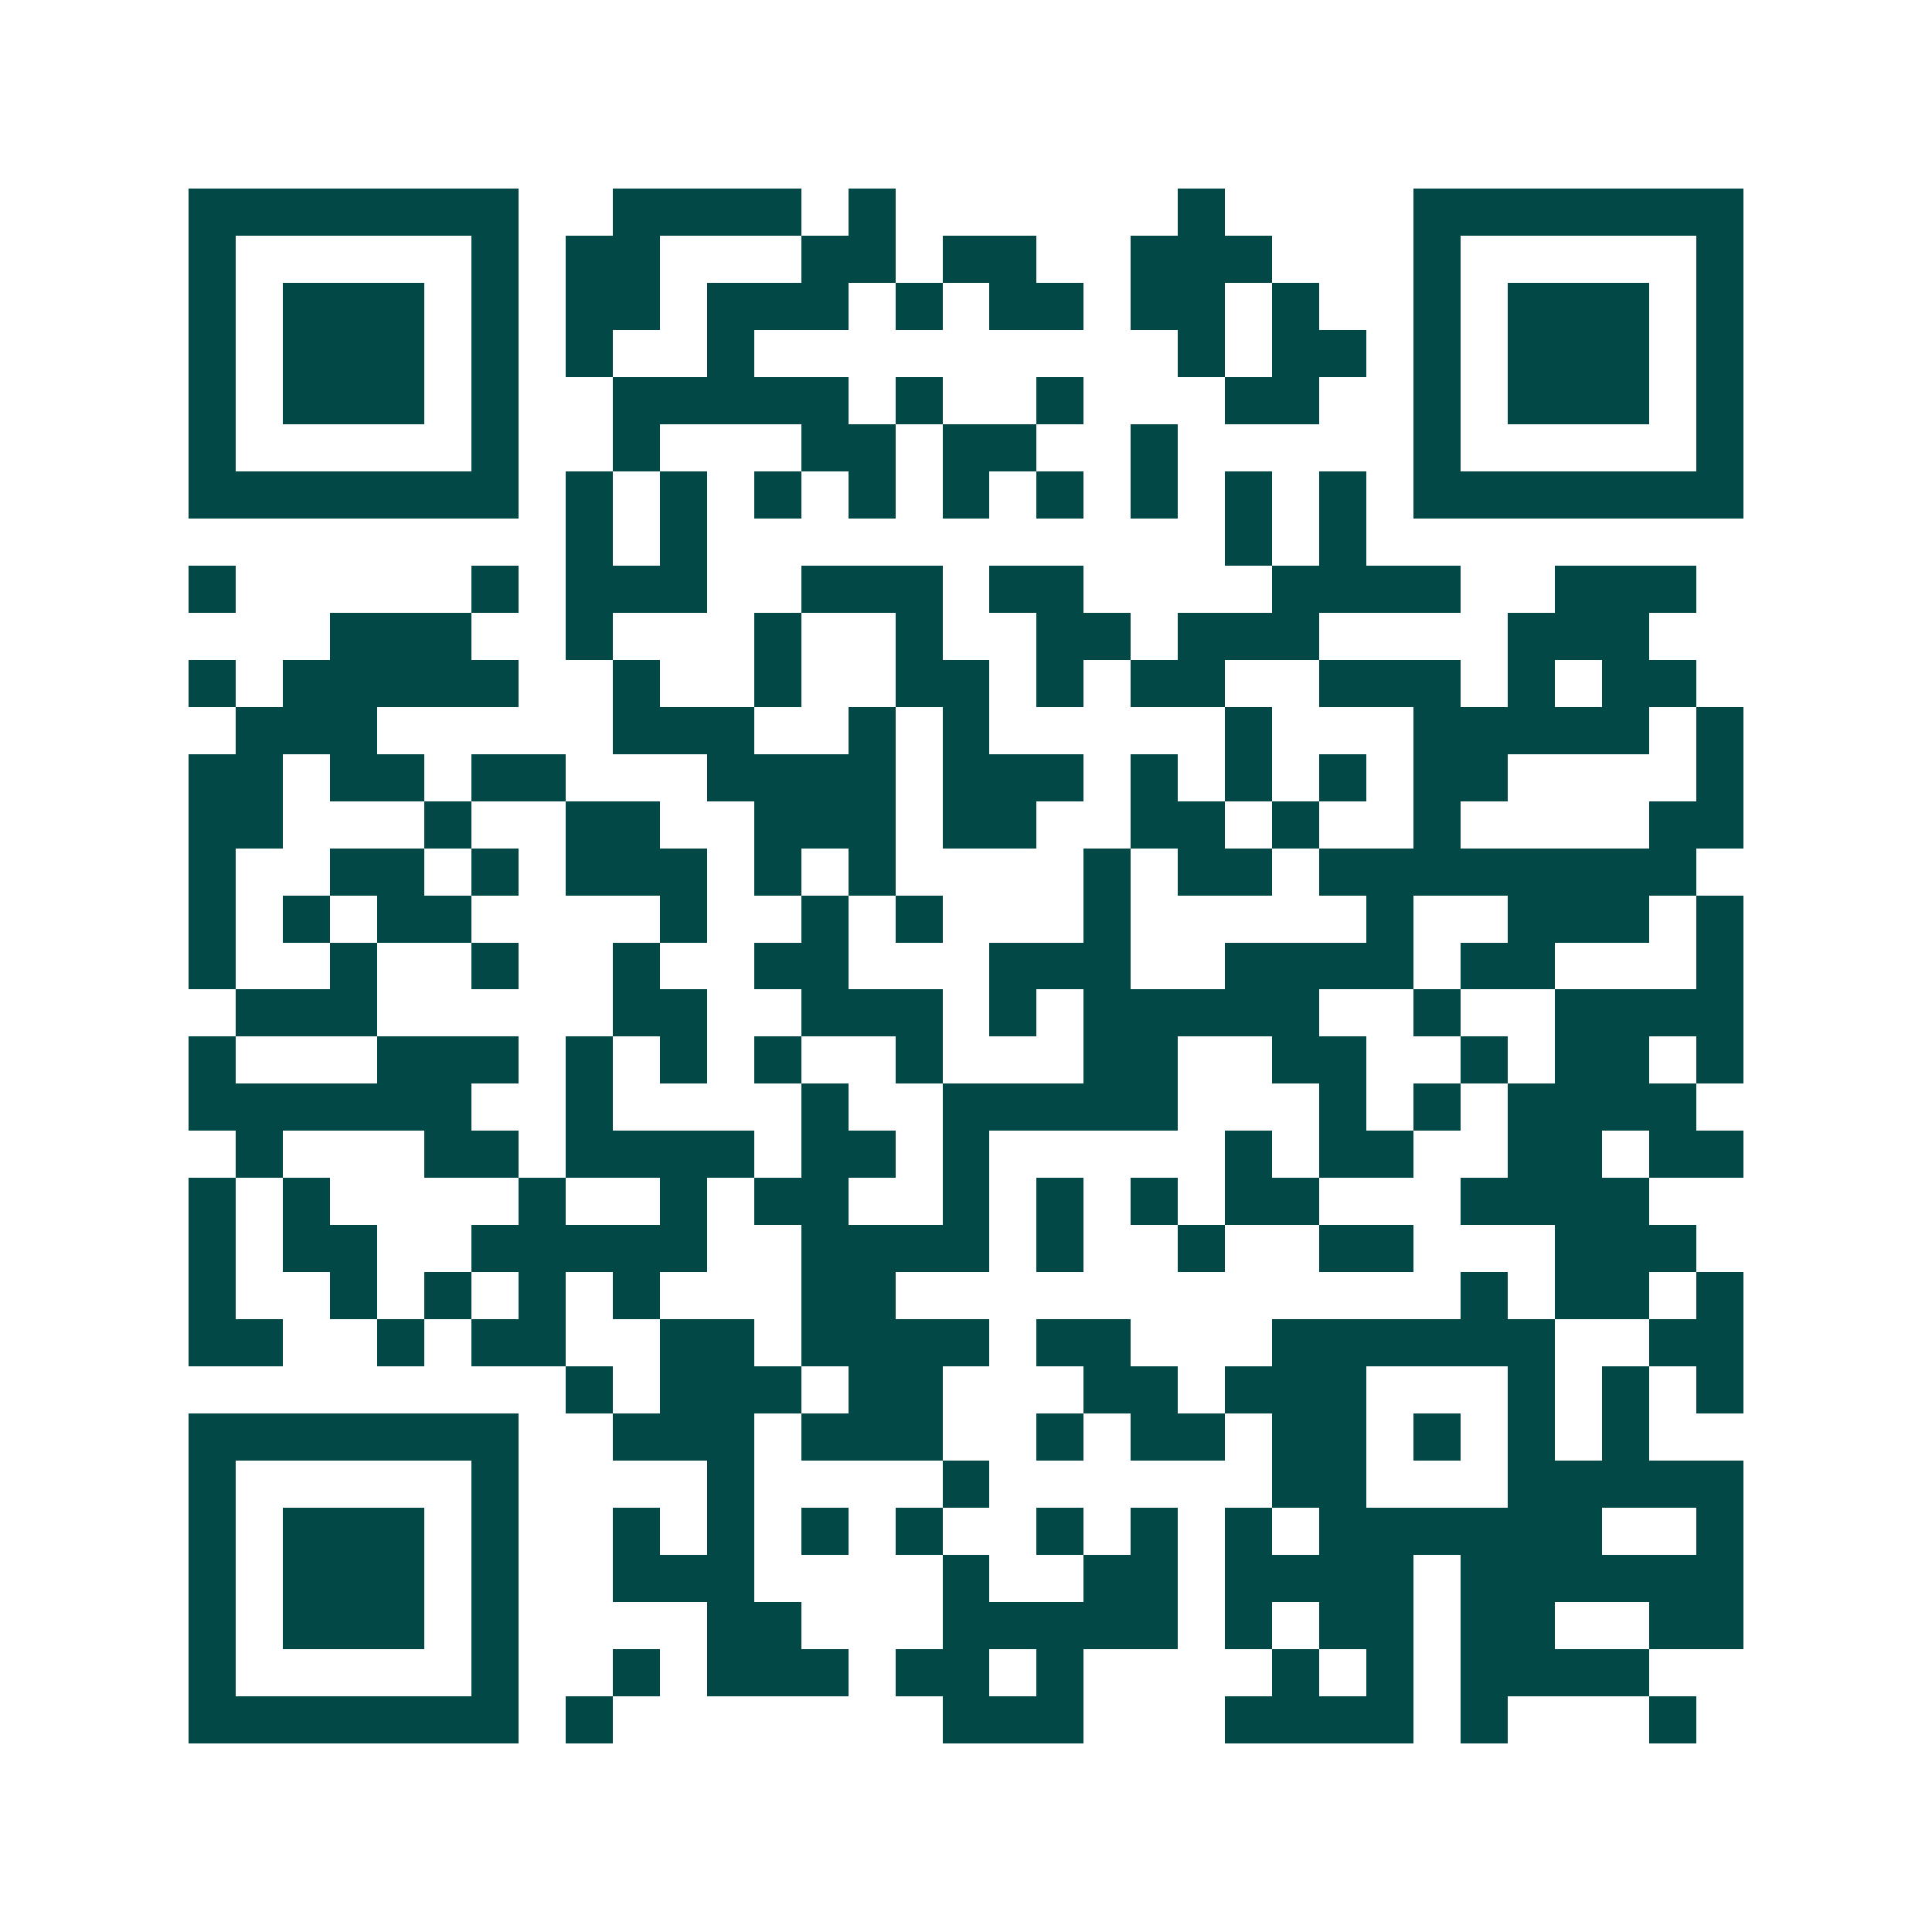 <svg xmlns="http://www.w3.org/2000/svg" width="200" height="200" viewBox="0 0 41 41" shape-rendering="crispEdges"><path fill="#ffffff" d="M0 0h41v41H0z"/><path stroke="#014847" d="M4 4.5h7m2 0h4m1 0h1m6 0h1m4 0h7M4 5.5h1m5 0h1m1 0h2m3 0h2m1 0h2m2 0h3m3 0h1m5 0h1M4 6.5h1m1 0h3m1 0h1m1 0h2m1 0h3m1 0h1m1 0h2m1 0h2m1 0h1m2 0h1m1 0h3m1 0h1M4 7.5h1m1 0h3m1 0h1m1 0h1m2 0h1m9 0h1m1 0h2m1 0h1m1 0h3m1 0h1M4 8.5h1m1 0h3m1 0h1m2 0h5m1 0h1m2 0h1m3 0h2m2 0h1m1 0h3m1 0h1M4 9.5h1m5 0h1m2 0h1m3 0h2m1 0h2m2 0h1m5 0h1m5 0h1M4 10.5h7m1 0h1m1 0h1m1 0h1m1 0h1m1 0h1m1 0h1m1 0h1m1 0h1m1 0h1m1 0h7M12 11.5h1m1 0h1m11 0h1m1 0h1M4 12.5h1m5 0h1m1 0h3m2 0h3m1 0h2m4 0h4m2 0h3M7 13.5h3m2 0h1m3 0h1m2 0h1m2 0h2m1 0h3m4 0h3M4 14.5h1m1 0h5m2 0h1m2 0h1m2 0h2m1 0h1m1 0h2m2 0h3m1 0h1m1 0h2M5 15.5h3m5 0h3m2 0h1m1 0h1m5 0h1m3 0h5m1 0h1M4 16.5h2m1 0h2m1 0h2m3 0h4m1 0h3m1 0h1m1 0h1m1 0h1m1 0h2m4 0h1M4 17.5h2m3 0h1m2 0h2m2 0h3m1 0h2m2 0h2m1 0h1m2 0h1m4 0h2M4 18.5h1m2 0h2m1 0h1m1 0h3m1 0h1m1 0h1m4 0h1m1 0h2m1 0h8M4 19.5h1m1 0h1m1 0h2m4 0h1m2 0h1m1 0h1m3 0h1m5 0h1m2 0h3m1 0h1M4 20.5h1m2 0h1m2 0h1m2 0h1m2 0h2m3 0h3m2 0h4m1 0h2m3 0h1M5 21.5h3m5 0h2m2 0h3m1 0h1m1 0h5m2 0h1m2 0h4M4 22.5h1m3 0h3m1 0h1m1 0h1m1 0h1m2 0h1m3 0h2m2 0h2m2 0h1m1 0h2m1 0h1M4 23.5h6m2 0h1m4 0h1m2 0h5m3 0h1m1 0h1m1 0h4M5 24.5h1m3 0h2m1 0h4m1 0h2m1 0h1m5 0h1m1 0h2m2 0h2m1 0h2M4 25.5h1m1 0h1m4 0h1m2 0h1m1 0h2m2 0h1m1 0h1m1 0h1m1 0h2m3 0h4M4 26.5h1m1 0h2m2 0h5m2 0h4m1 0h1m2 0h1m2 0h2m3 0h3M4 27.5h1m2 0h1m1 0h1m1 0h1m1 0h1m3 0h2m12 0h1m1 0h2m1 0h1M4 28.5h2m2 0h1m1 0h2m2 0h2m1 0h4m1 0h2m3 0h6m2 0h2M12 29.5h1m1 0h3m1 0h2m3 0h2m1 0h3m3 0h1m1 0h1m1 0h1M4 30.5h7m2 0h3m1 0h3m2 0h1m1 0h2m1 0h2m1 0h1m1 0h1m1 0h1M4 31.5h1m5 0h1m4 0h1m4 0h1m6 0h2m3 0h5M4 32.5h1m1 0h3m1 0h1m2 0h1m1 0h1m1 0h1m1 0h1m2 0h1m1 0h1m1 0h1m1 0h6m2 0h1M4 33.5h1m1 0h3m1 0h1m2 0h3m4 0h1m2 0h2m1 0h4m1 0h6M4 34.5h1m1 0h3m1 0h1m4 0h2m3 0h5m1 0h1m1 0h2m1 0h2m2 0h2M4 35.5h1m5 0h1m2 0h1m1 0h3m1 0h2m1 0h1m4 0h1m1 0h1m1 0h4M4 36.5h7m1 0h1m7 0h3m3 0h4m1 0h1m3 0h1"/></svg>
